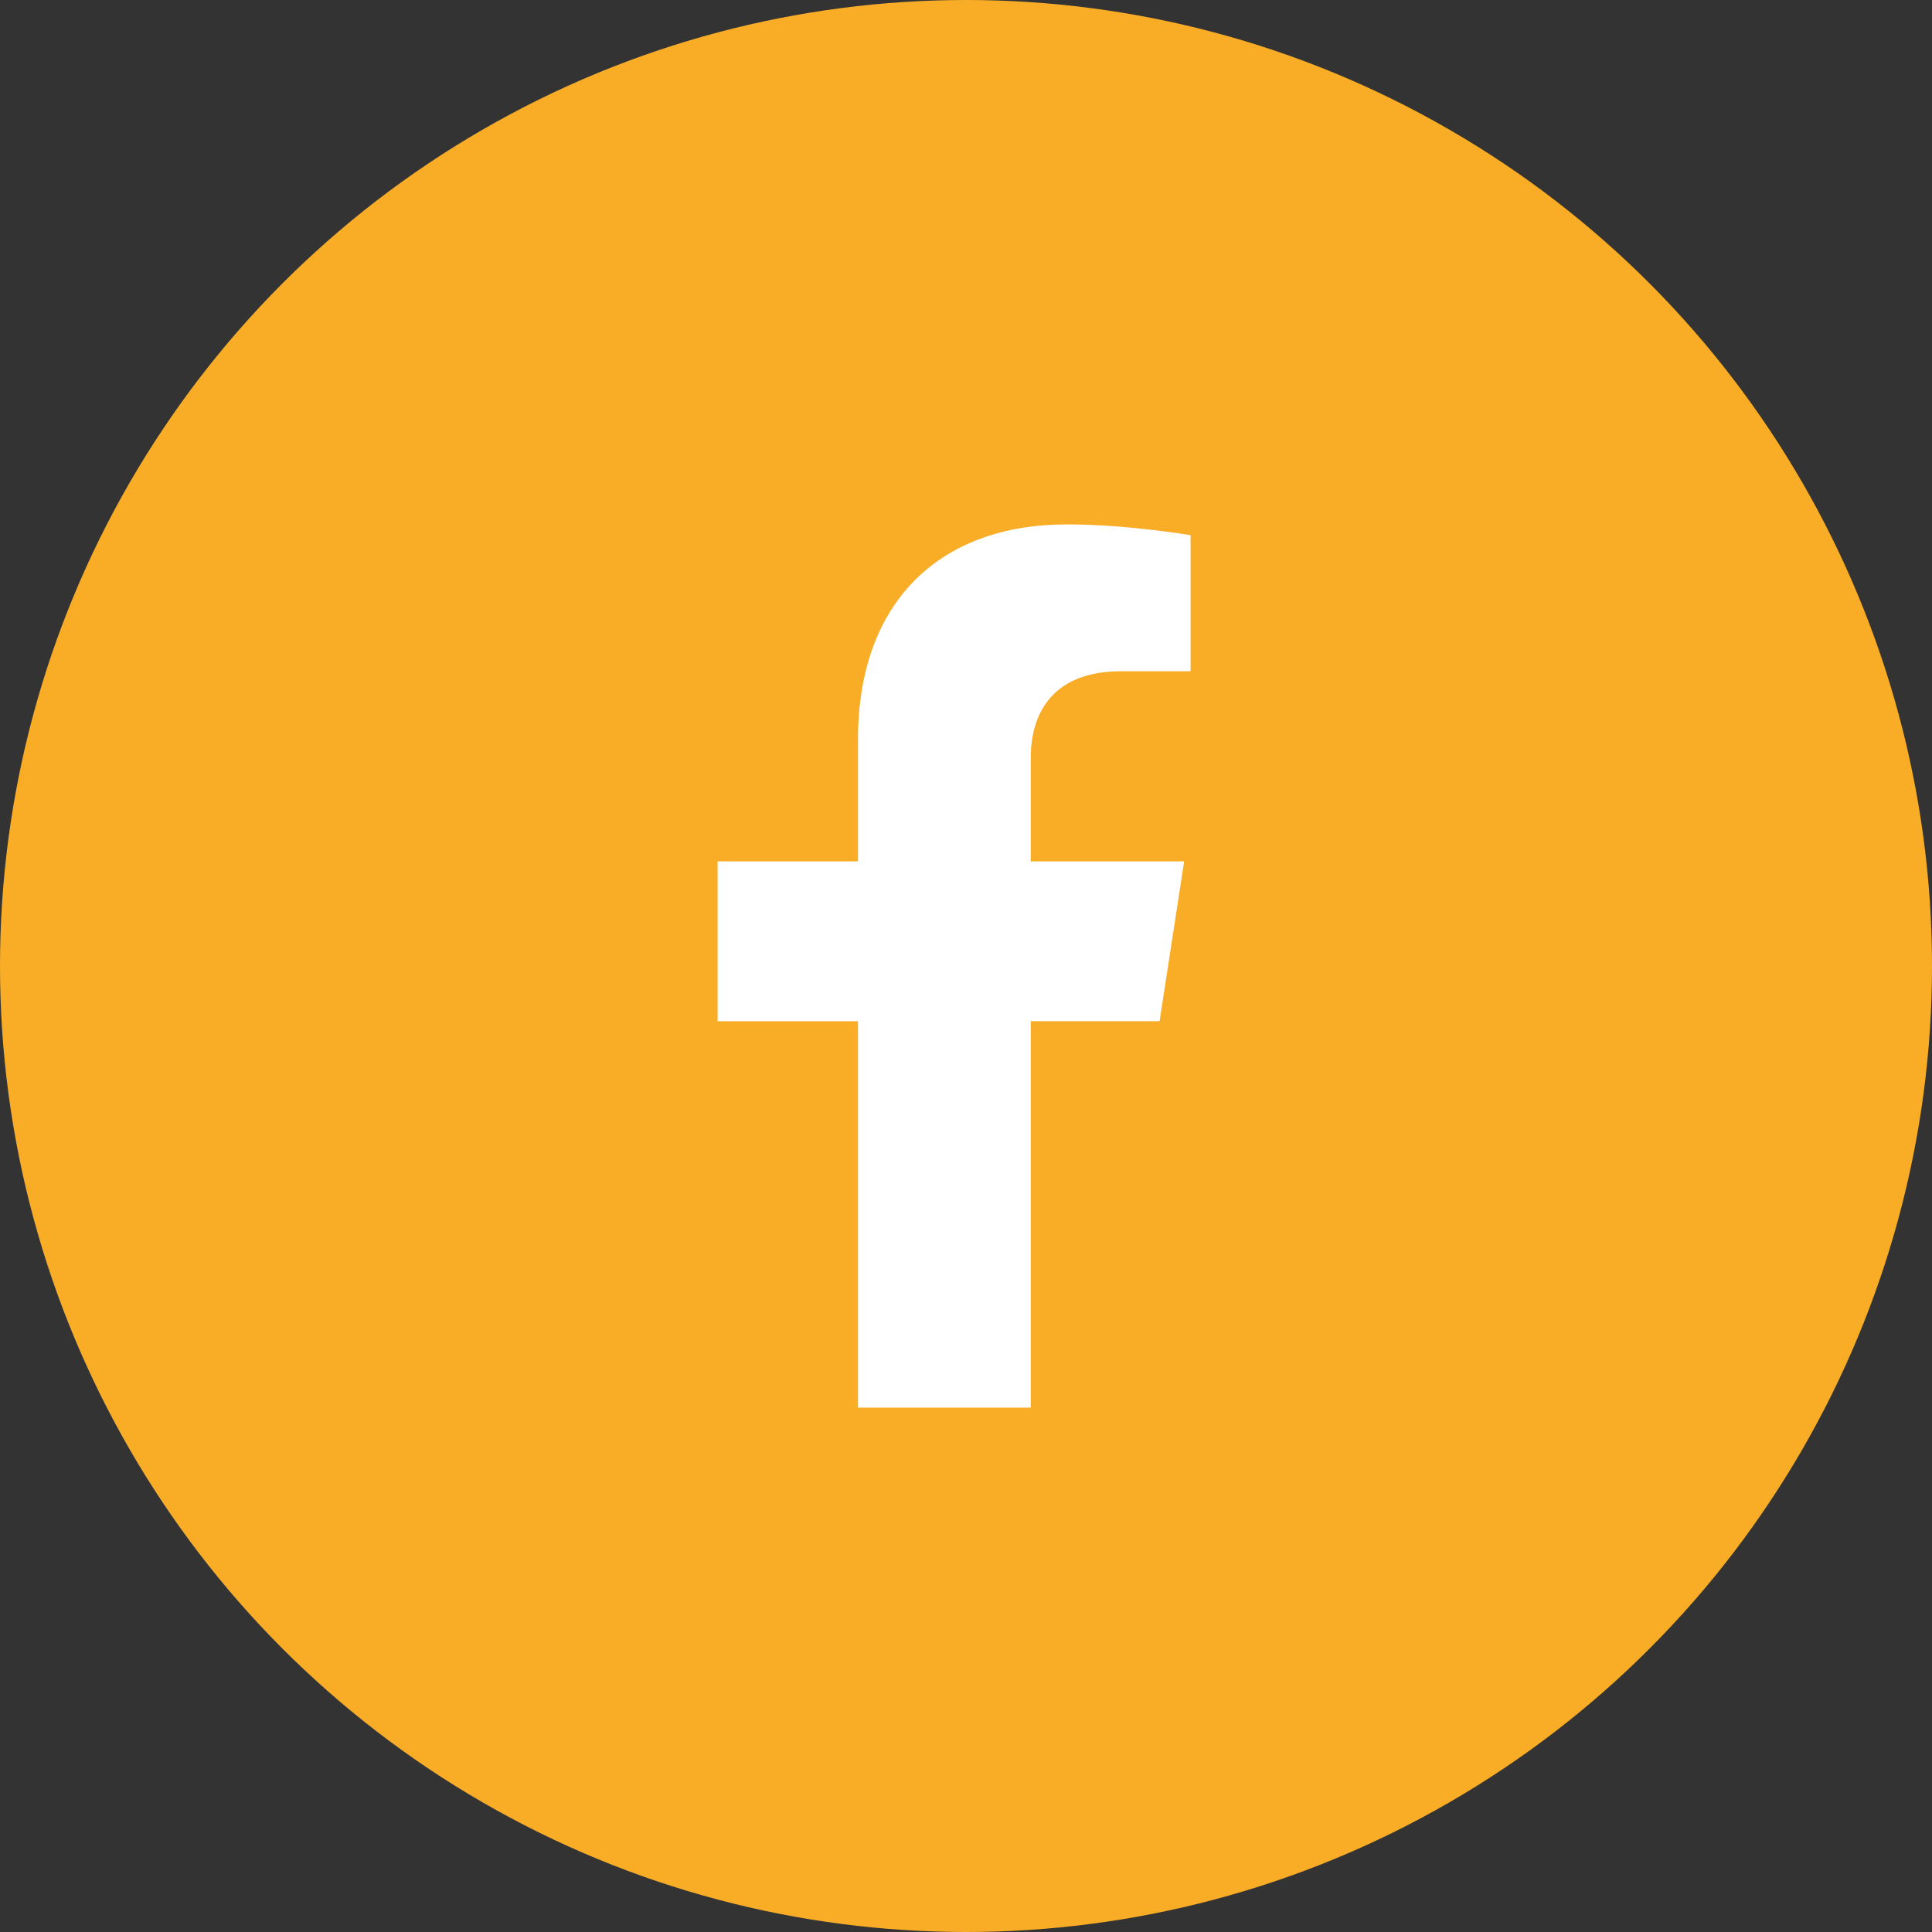 <svg width="54" height="54" viewBox="0 0 54 54" fill="none" xmlns="http://www.w3.org/2000/svg">
<rect x="0" y="0" width="54" height="54" fill="#333333" stroke="none"/>
<circle cx="27" cy="27" r="27" fill="#F9AD27"/>
<path d="M32.411 28.542L33.097 24.075H28.81V21.176C28.81 19.954 29.409 18.762 31.329 18.762H33.277V14.959C33.277 14.959 31.509 14.657 29.818 14.657C26.288 14.657 23.981 16.797 23.981 20.671V24.076H20.057V28.543H23.981V39.343H28.81V28.543L32.411 28.542Z" fill="white"/>
</svg>
